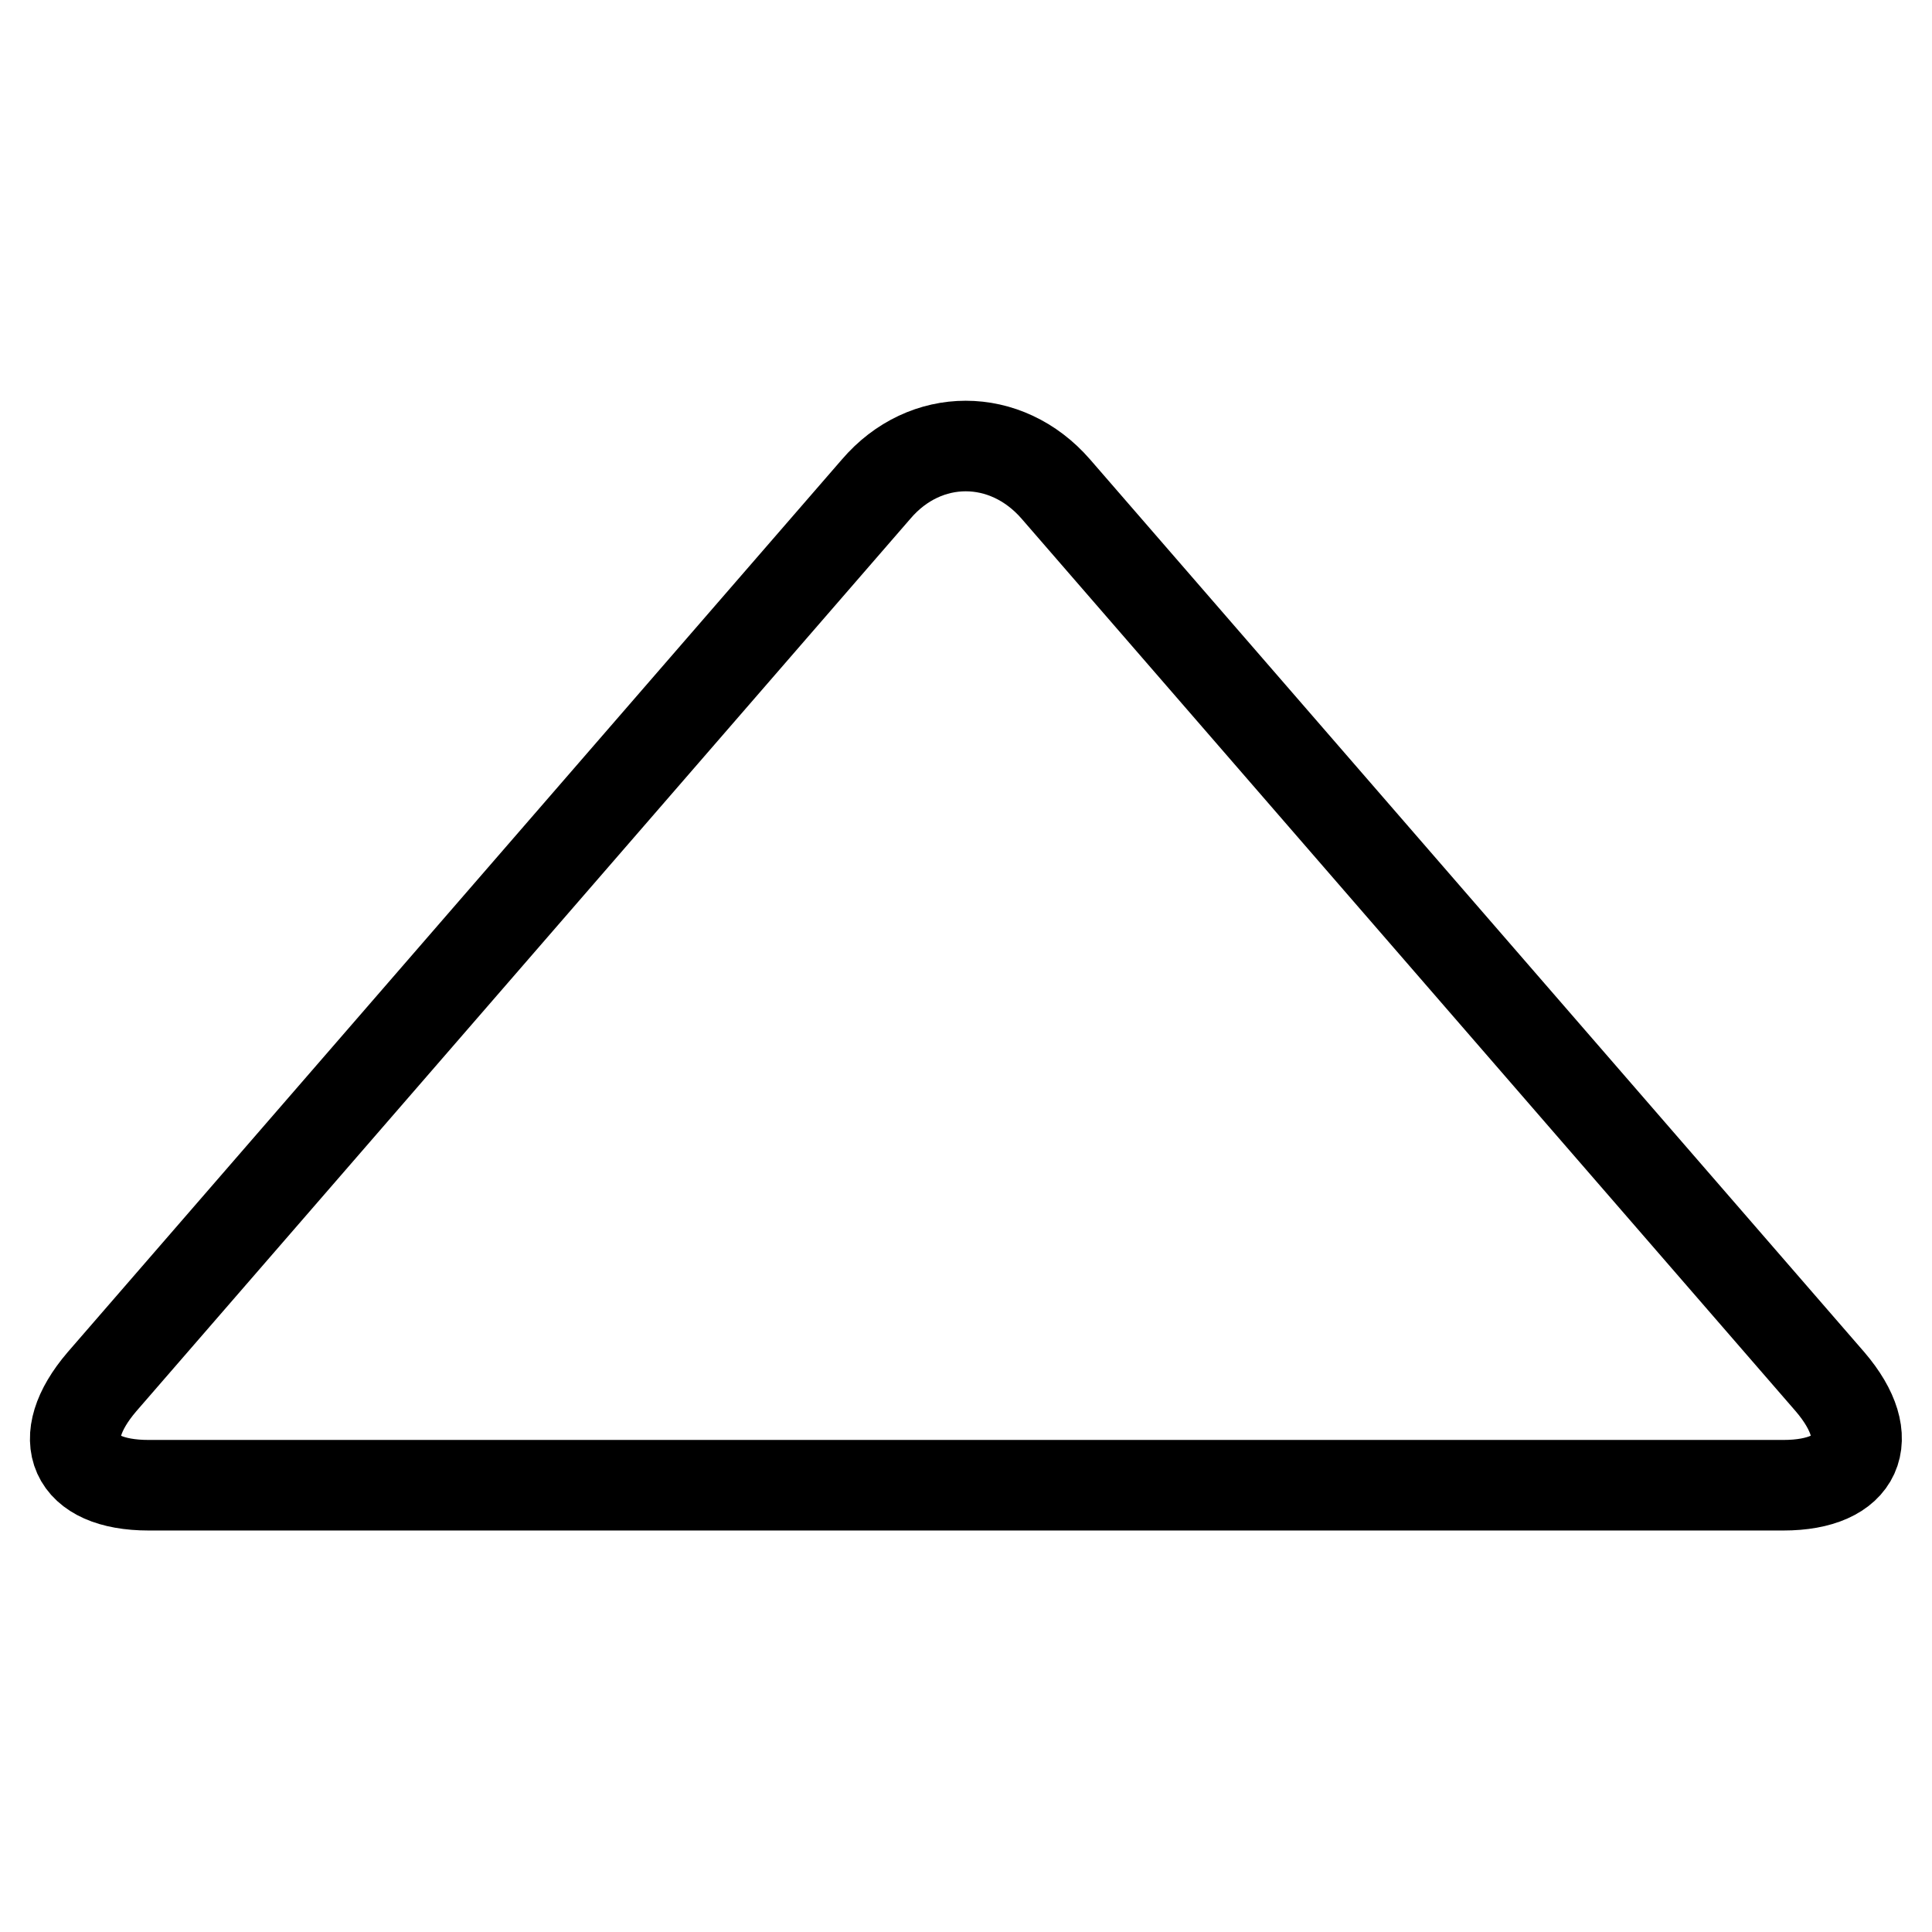 <?xml version="1.0" encoding="utf-8"?>
<!-- Svg Vector Icons : http://www.onlinewebfonts.com/icon -->
<!DOCTYPE svg PUBLIC "-//W3C//DTD SVG 1.1//EN" "http://www.w3.org/Graphics/SVG/1.1/DTD/svg11.dtd">
<svg version="1.1" xmlns="http://www.w3.org/2000/svg" xmlns:xlink="http://www.w3.org/1999/xlink" x="0px" y="0px" viewBox="0 0 256 256" enable-background="new 0 0 256 256" xml:space="preserve">
<g><g><path stroke-width="12" fill-opacity="0" stroke="#000000"  d="M236.3,196.8H19.7c-10,0-12.7-6.1-6.2-13.7L116.1,64.8c6.5-7.6,17.2-7.6,23.8,0l102.6,118.3C249,190.7,246.2,196.8,236.3,196.8z"/></g></g>
</svg>